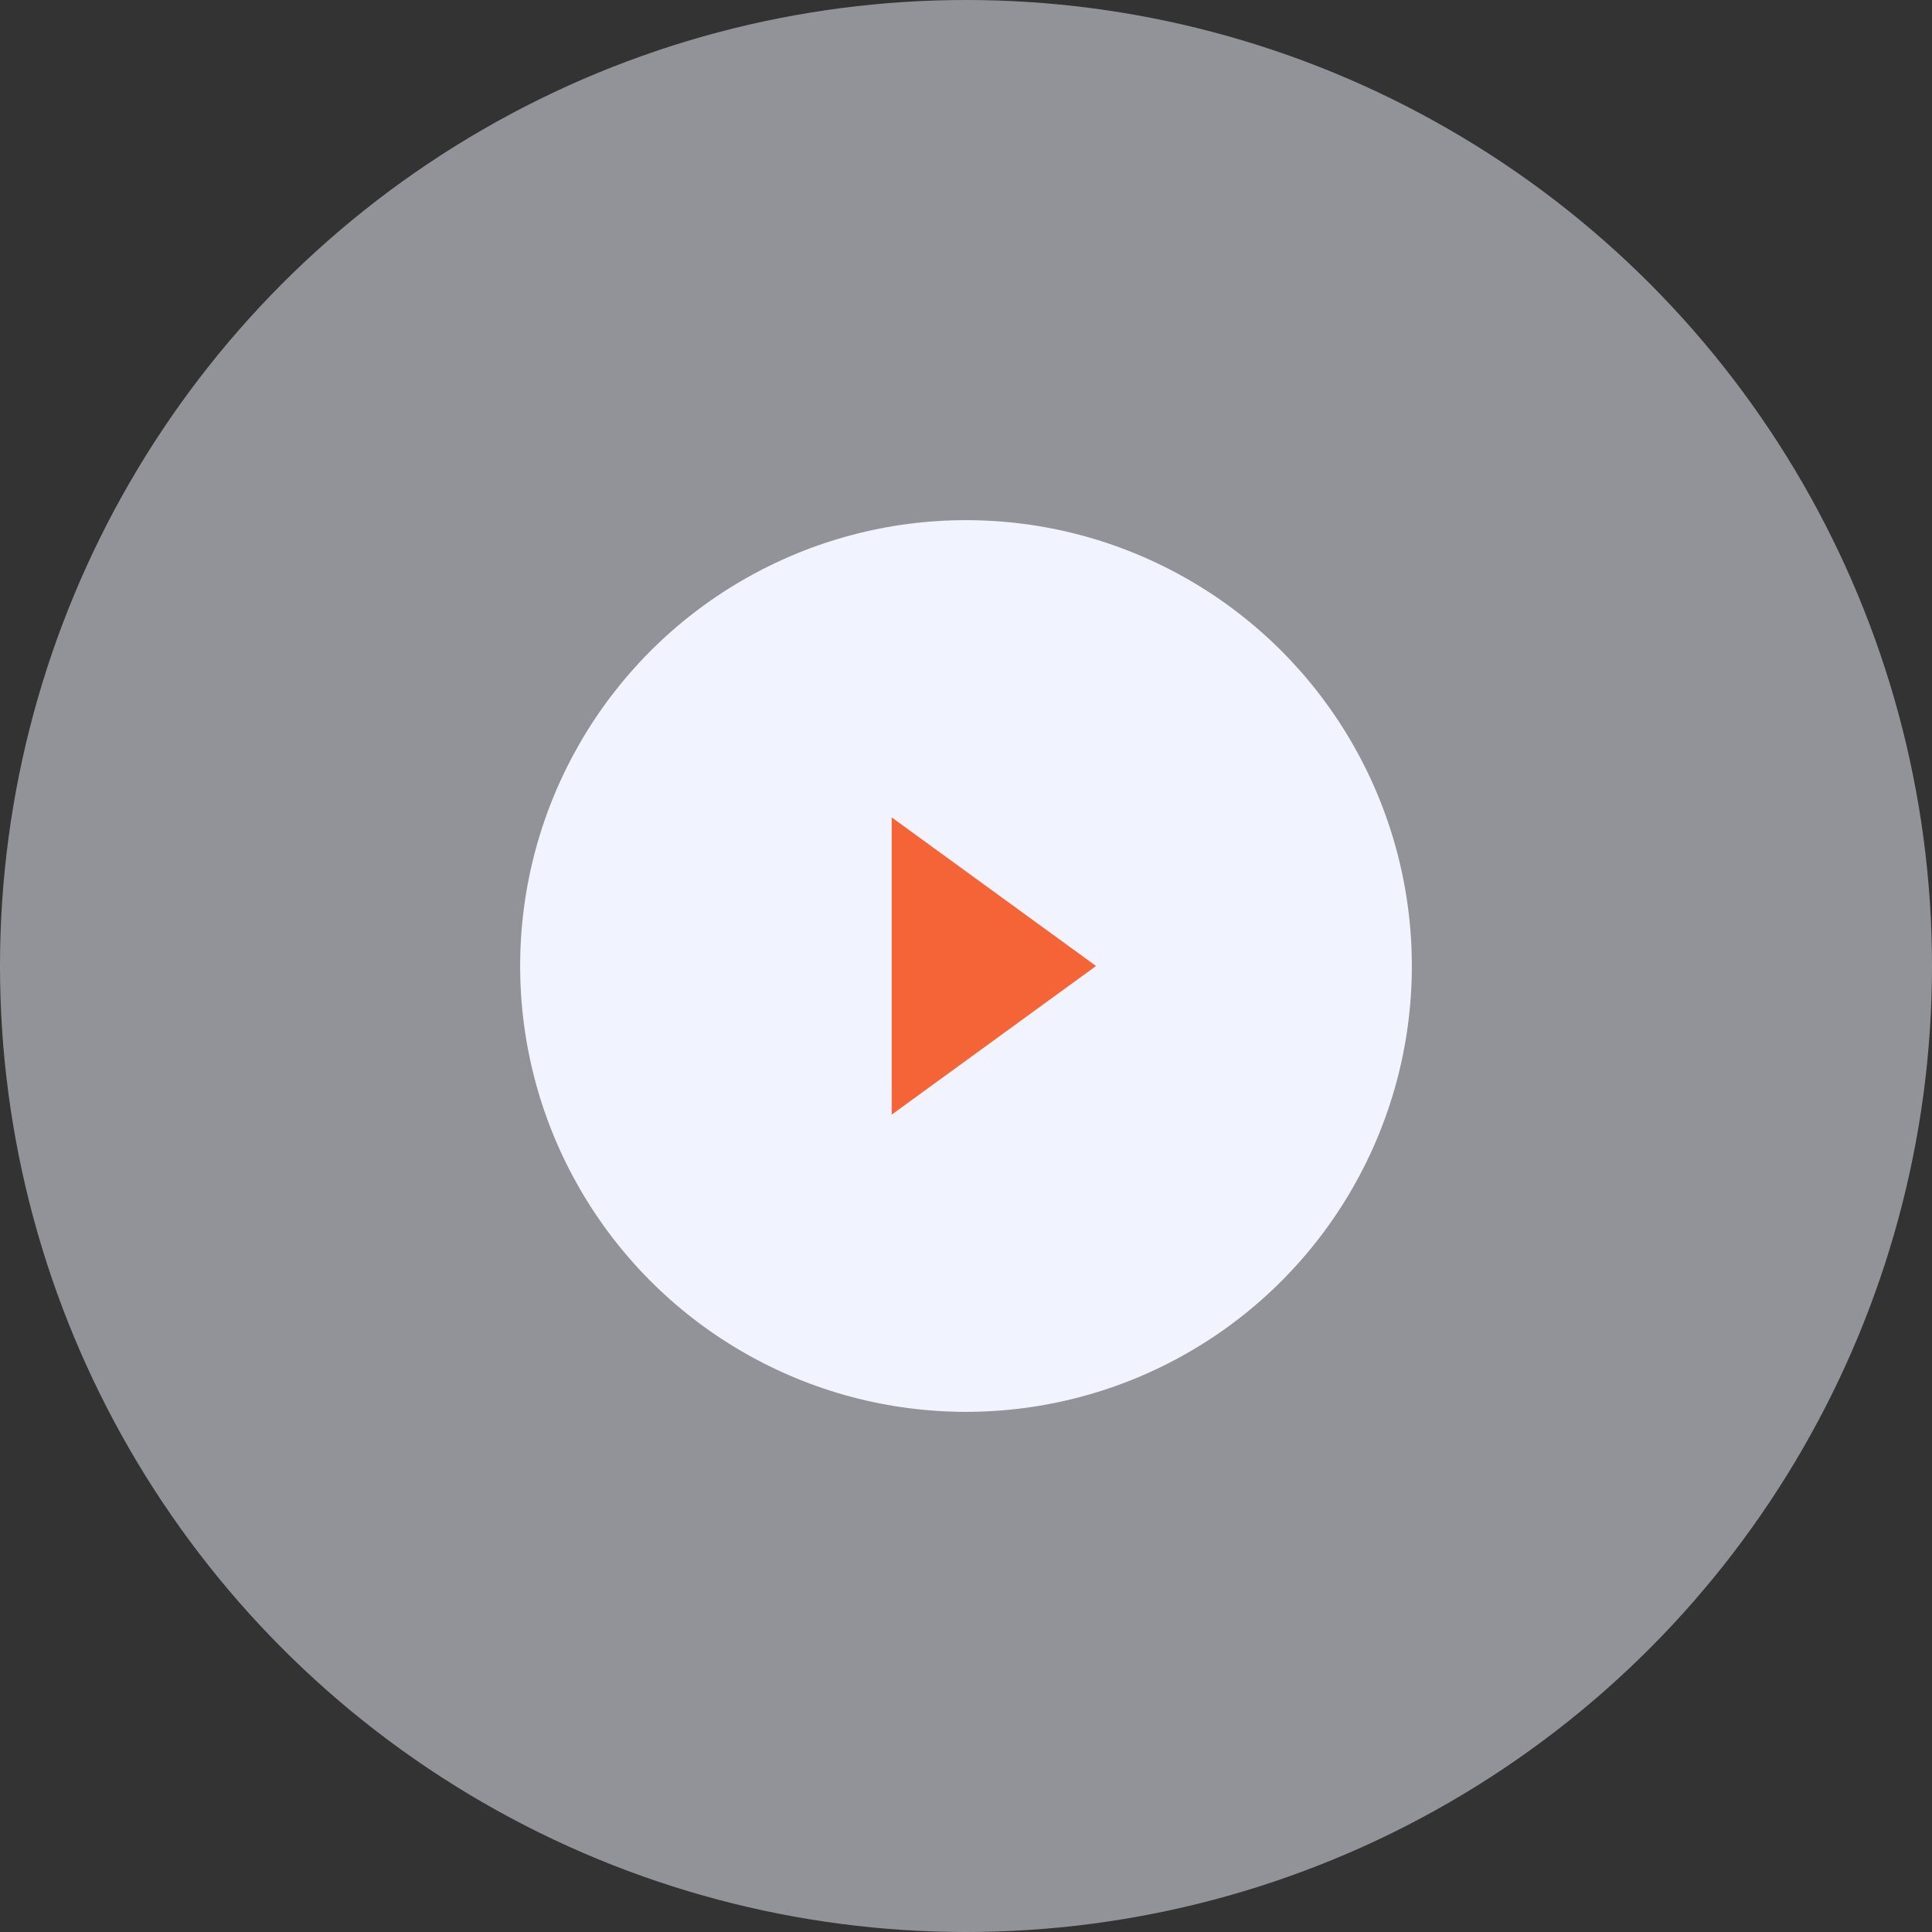 <svg width="104" height="104" viewBox="0 0 104 104" fill="none" xmlns="http://www.w3.org/2000/svg">
<rect x="0" y="0" width="104" height="104" fill="#333333" stroke="none"/>
<circle opacity="0.5" cx="52" cy="52" r="52" fill="#F1F4FE"/>
<circle cx="52" cy="52" r="24" fill="#F1F4FE"/>
<path d="M48 44L59 52L48 60V44Z" fill="#F46437"/>
</svg>
